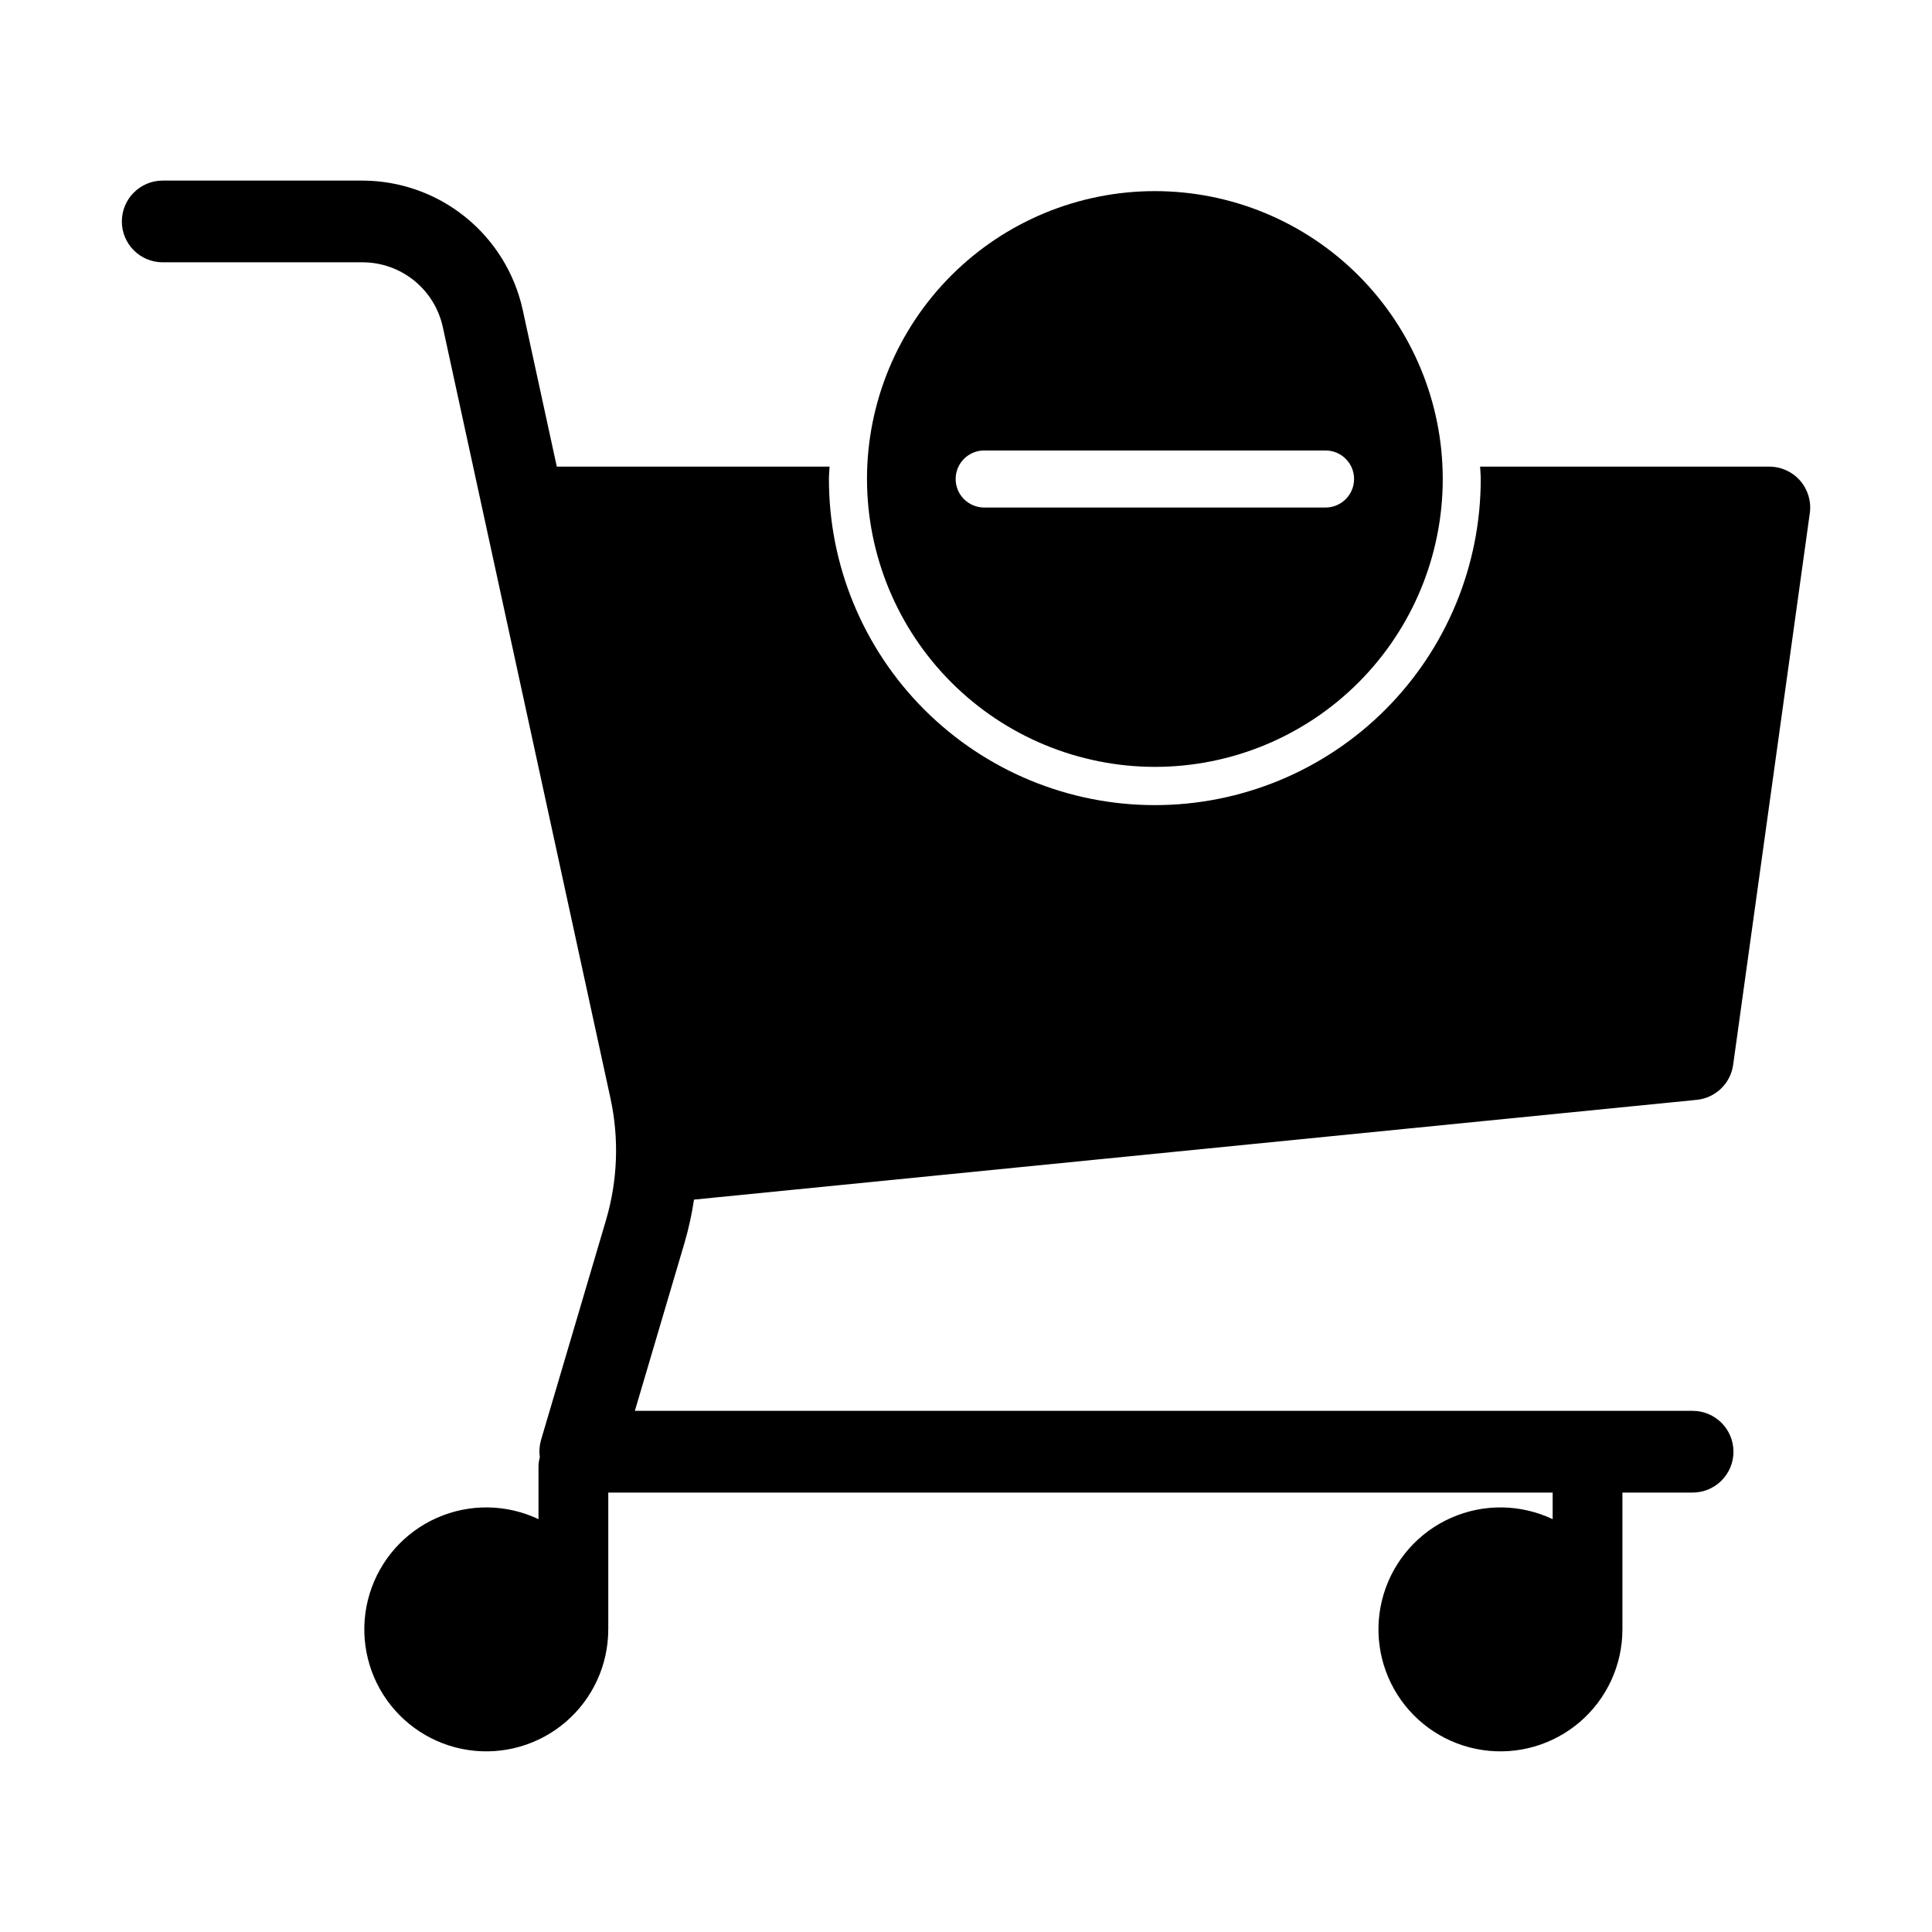 <?xml version="1.0" encoding="UTF-8"?>
<!-- Uploaded to: ICON Repo, www.svgrepo.com, Generator: ICON Repo Mixer Tools -->
<svg fill="#000000" width="800px" height="800px" version="1.1" viewBox="144 144 512 512" xmlns="http://www.w3.org/2000/svg">
 <g>
  <path d="m327.92 461.91 265.73-26.441c4.977-0.496 8.965-4.332 9.652-9.285l20.316-146.2c0.43-3.102-0.504-6.238-2.559-8.602-2.059-2.363-5.035-3.719-8.168-3.719h-76.645c0.043 1.094 0.164 2.168 0.164 3.269 0.02 22.918-9.074 44.902-25.27 61.113-16.199 16.215-38.18 25.32-61.098 25.32-22.914 0-44.895-9.105-61.094-25.32-16.199-16.211-25.289-38.195-25.273-61.113 0-1.105 0.125-2.176 0.164-3.269h-72.281l-9.062-41.691v0.004c-2.144-9.645-7.5-18.273-15.191-24.473-7.691-6.199-17.262-9.602-27.141-9.645h-53.066c-5.973 0.012-10.805 4.859-10.805 10.828 0 5.973 4.832 10.816 10.805 10.828h53.066c4.938 0.023 9.723 1.723 13.57 4.824 3.844 3.098 6.523 7.414 7.594 12.234l44.461 204.52c2.309 10.668 1.906 21.746-1.18 32.219l-17.242 58.336c-0.418 1.469-0.523 3.012-0.301 4.527-0.223 0.781-0.344 1.59-0.355 2.402v14.016c-8.496-4.023-18.32-4.152-26.918-0.348s-15.113 11.164-17.848 20.156c-2.734 8.996-1.418 18.734 3.606 26.68 5.023 7.945 13.258 13.309 22.559 14.695 9.297 1.387 18.738-1.348 25.859-7.481 7.121-6.137 11.223-15.07 11.227-24.469l0.004-0.051v-36.23h250.27v7.047c-8.496-4.023-18.32-4.152-26.918-0.348-8.598 3.805-15.113 11.164-17.848 20.156-2.734 8.996-1.418 18.734 3.606 26.68 5.023 7.945 13.258 13.309 22.559 14.695 9.297 1.387 18.738-1.348 25.859-7.481 7.121-6.137 11.223-15.07 11.227-24.469l0.004-0.051v-36.23h18.617c5.973-0.012 10.809-4.856 10.809-10.828s-4.836-10.816-10.809-10.828h-280.33l13.133-44.441c1.109-3.785 1.957-7.641 2.539-11.539z"/>
  <path d="m450.05 347.23c20.234 0 39.641-8.035 53.945-22.344 14.309-14.309 22.348-33.711 22.348-53.945s-8.039-39.637-22.344-53.945c-14.309-14.309-33.711-22.348-53.945-22.348s-39.641 8.039-53.945 22.344c-14.309 14.309-22.348 33.715-22.348 53.945 0.023 20.227 8.066 39.621 22.371 53.922 14.301 14.305 33.691 22.348 53.918 22.371zm-45.234-83.848h90.469c4.176 0 7.559 3.383 7.559 7.555 0 4.176-3.383 7.559-7.559 7.559h-90.469c-4.172 0-7.559-3.383-7.559-7.559 0-4.172 3.387-7.555 7.559-7.555z"/>
 </g>
</svg>